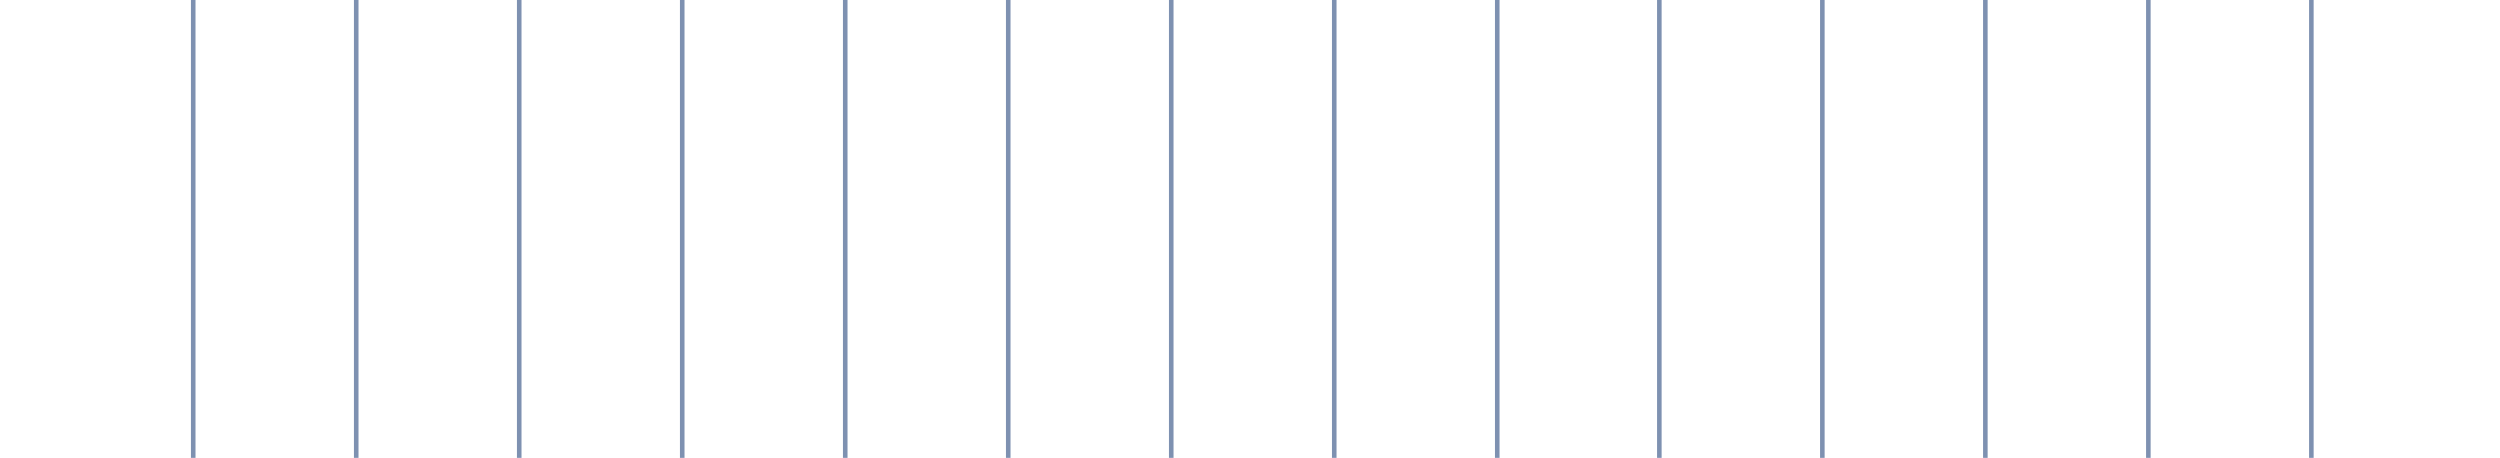 <?xml version="1.0" encoding="utf-8"?>
<!-- Generator: Adobe Illustrator 26.5.0, SVG Export Plug-In . SVG Version: 6.00 Build 0)  -->
<svg version="1.1" id="Vrstva_1" xmlns="http://www.w3.org/2000/svg" xmlns:xlink="http://www.w3.org/1999/xlink" x="0px" y="0px"
	 viewBox="0 0 273 50" style="enable-background:new 0 0 273 50;" xml:space="preserve">
<style type="text/css">
	.st0{fill:none;stroke:#7E91B1;stroke-width:0.5;stroke-miterlimit:10;}
</style>
<line class="st0" x1="21.1" y1="0" x2="21.1" y2="50"/>
<line class="st0" x1="38.9" y1="0" x2="38.9" y2="50"/>
<line class="st0" x1="56.7" y1="0" x2="56.7" y2="50"/>
<line class="st0" x1="74.5" y1="0" x2="74.5" y2="50"/>
<line class="st0" x1="92.3" y1="0" x2="92.3" y2="50"/>
<line class="st0" x1="110.1" y1="0" x2="110.1" y2="50"/>
<line class="st0" x1="127.9" y1="0" x2="127.9" y2="50"/>
<line class="st0" x1="145.7" y1="0" x2="145.7" y2="50"/>
<line class="st0" x1="163.5" y1="0" x2="163.5" y2="50"/>
<line class="st0" x1="181.2" y1="0" x2="181.2" y2="50"/>
<line class="st0" x1="199" y1="0" x2="199" y2="50"/>
<line class="st0" x1="216.8" y1="0" x2="216.8" y2="50"/>
<line class="st0" x1="234.6" y1="0" x2="234.6" y2="50"/>
<line class="st0" x1="252.4" y1="0" x2="252.4" y2="50"/>
</svg>
